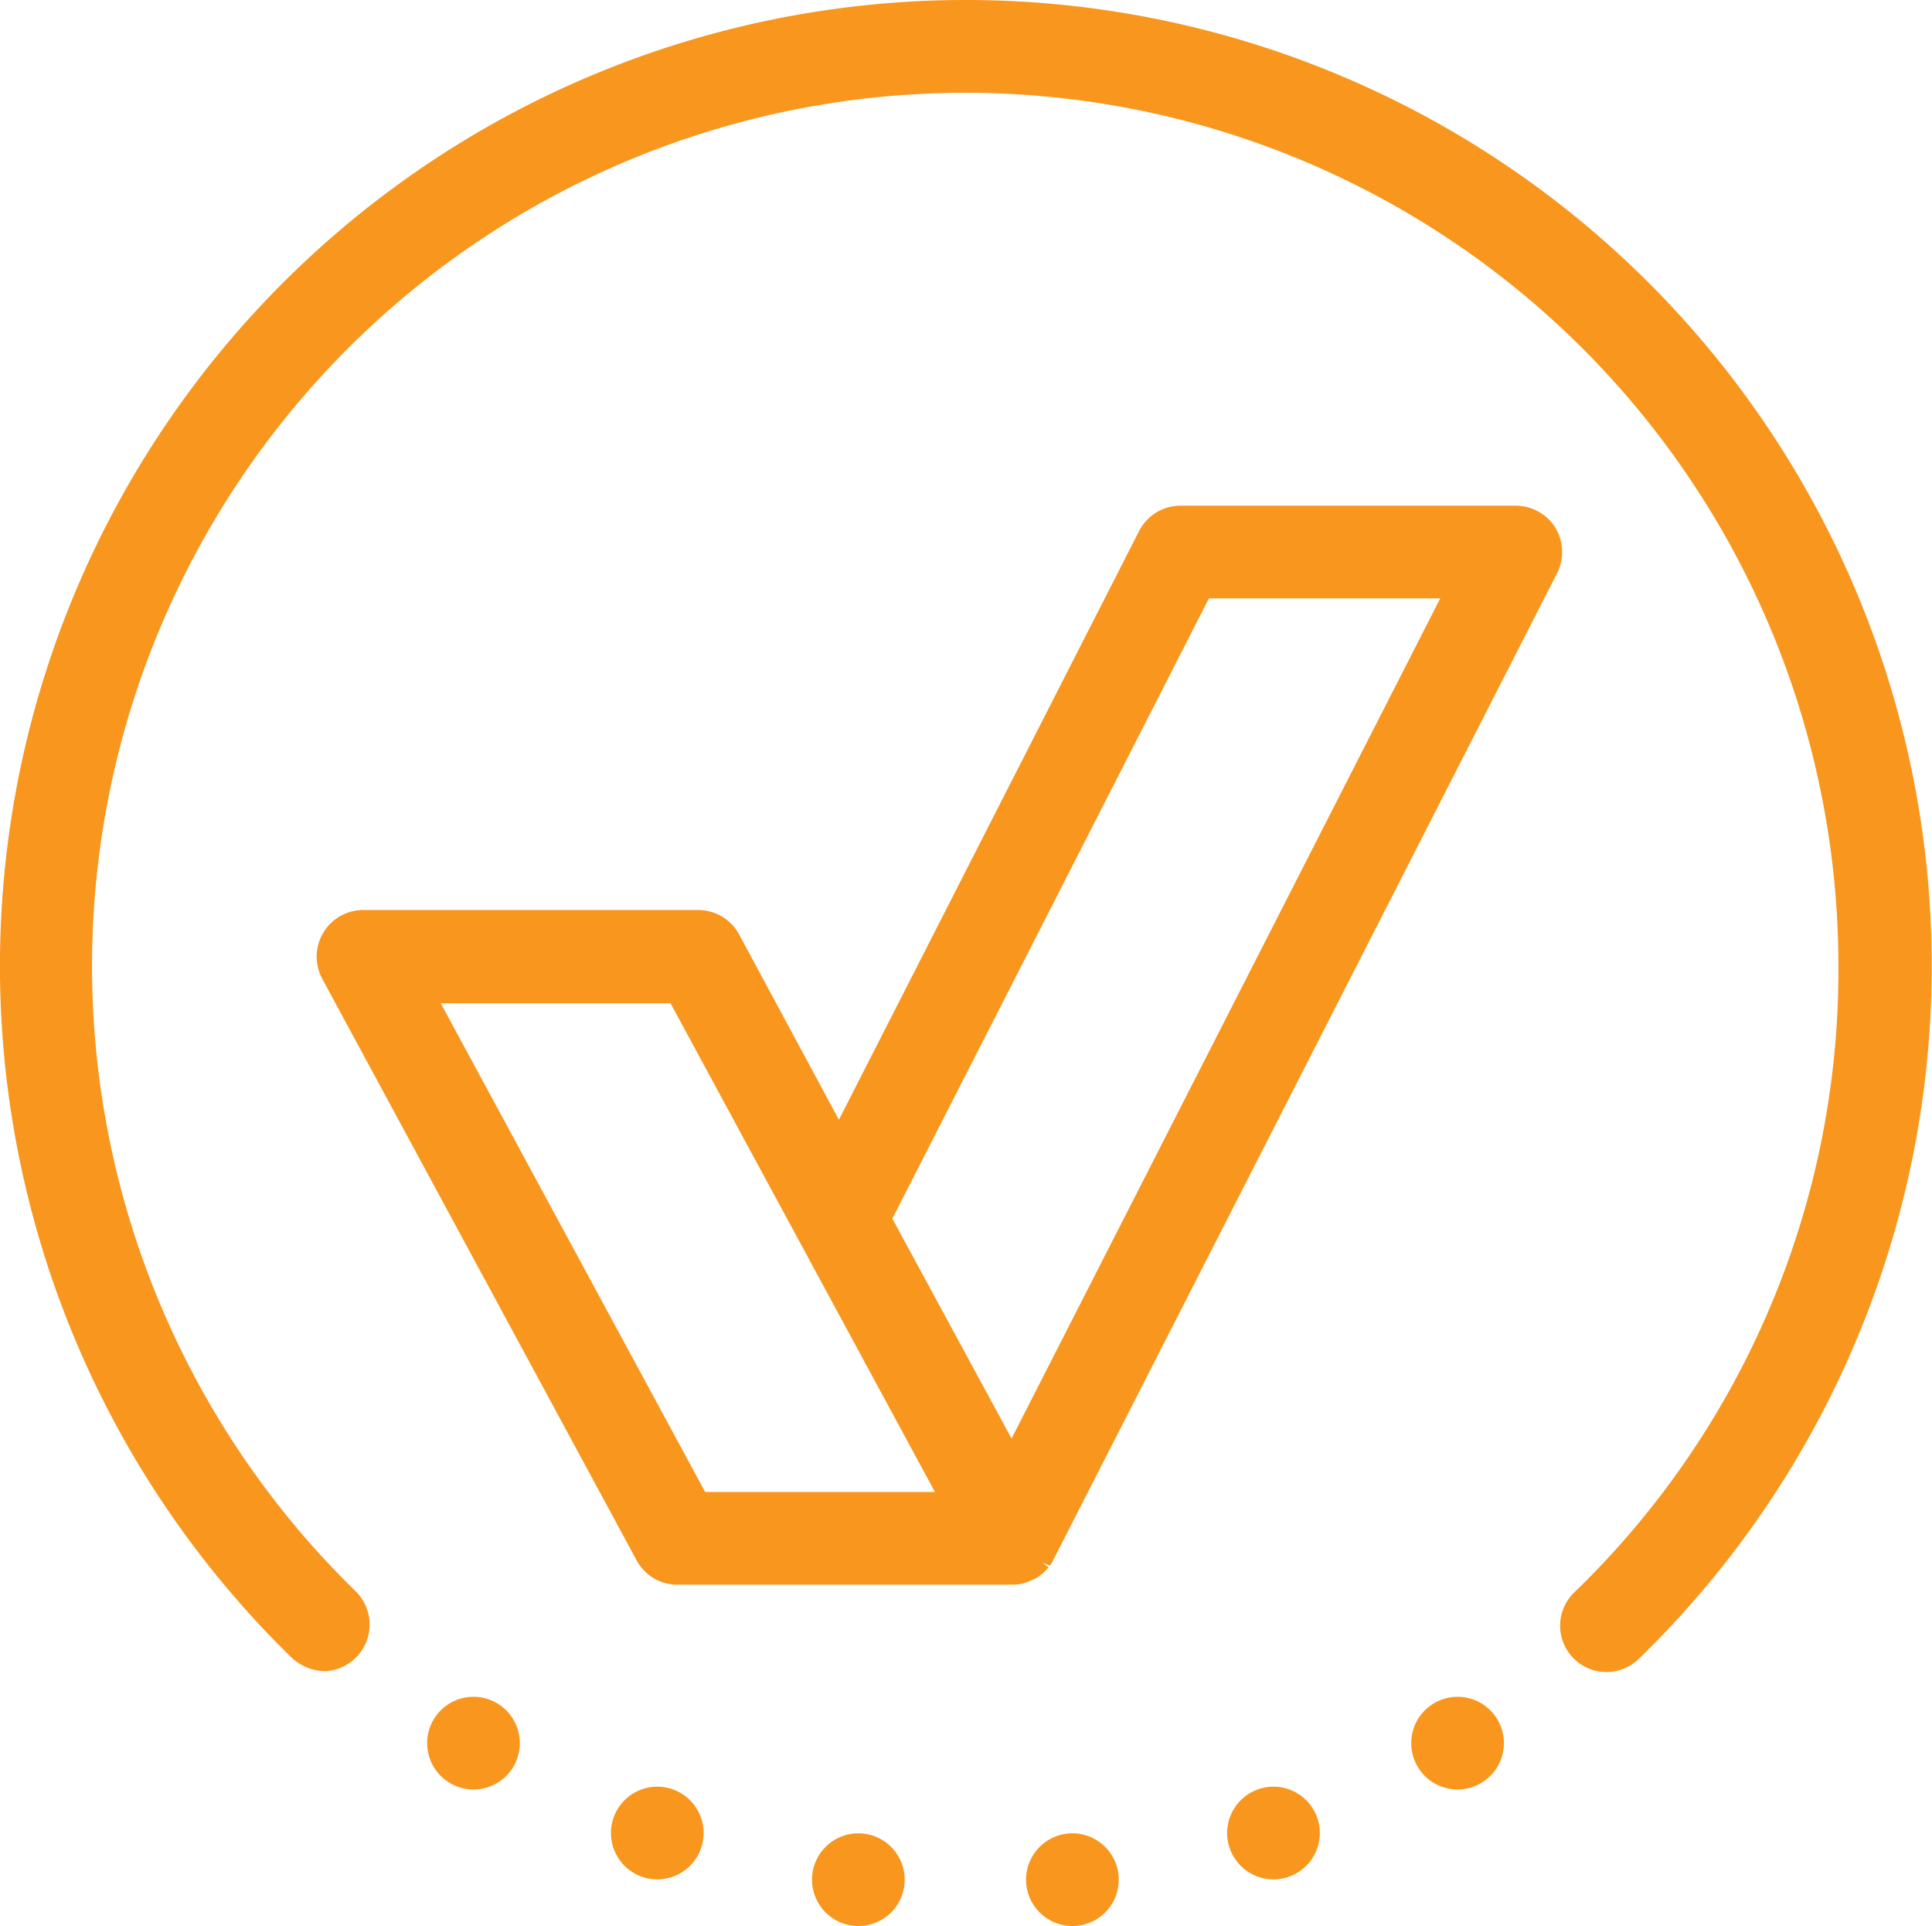 <?xml version="1.0" encoding="UTF-8"?> <svg xmlns="http://www.w3.org/2000/svg" viewBox="0 0 62.55 62.35"><defs><style>.cls-1{fill:#f8961d;}</style></defs><title>icon-organized-orange</title><g id="Layer_2" data-name="Layer 2"><g id="Layer_1-2" data-name="Layer 1"><path class="cls-1" d="M34.72,59.35a1.5,1.5,0,1,0,1.5,1.5A1.5,1.5,0,0,0,34.72,59.35Z"></path><path class="cls-1" d="M27.79,59.35a1.5,1.5,0,1,0,1.5,1.5A1.5,1.5,0,0,0,27.79,59.35Z"></path><path class="cls-1" d="M15.33,54.93a1.5,1.5,0,1,0,1.5,1.5A1.5,1.5,0,0,0,15.33,54.93Z"></path><path class="cls-1" d="M21.28,57.84a1.5,1.5,0,1,0,1.5,1.5A1.5,1.5,0,0,0,21.28,57.84Z"></path><path class="cls-1" d="M47.19,54.93a1.5,1.5,0,1,0,1.5,1.5A1.5,1.5,0,0,0,47.19,54.93Z"></path><path class="cls-1" d="M31.28,0A31.27,31.27,0,0,0,9.45,53.67a1.62,1.62,0,0,0,1.07.43,1.51,1.51,0,0,0,1-2.58,28.27,28.27,0,1,1,48-20.24A28,28,0,0,1,51,51.52a1.5,1.5,0,1,0,2.09,2.15A31.27,31.27,0,0,0,31.28,0Z"></path><path class="cls-1" d="M41.23,57.84a1.5,1.5,0,1,0,1.5,1.5A1.5,1.5,0,0,0,41.23,57.84Z"></path><path class="cls-1" d="M50.36,17.09a1.52,1.52,0,0,0-1.28-.72H38.22a1.51,1.51,0,0,0-1.34.82L27.16,36.25l-3.23-6a1.51,1.51,0,0,0-1.32-.79H11.75a1.51,1.51,0,0,0-1.32,2.22L20.61,50.51a1.49,1.49,0,0,0,1.32.79H32.79a1.39,1.39,0,0,0,.4-.06l.13-.05.23-.1a.76.76,0,0,0,.13-.1.9.9,0,0,0,.18-.15l.09-.1-.2-.15.24.09a.42.42,0,0,0,.09-.14l16.34-32A1.52,1.52,0,0,0,50.36,17.09ZM30.27,48.3H22.83L14.27,32.48h7.44ZM46.63,19.37,32.75,46.57l-3.86-7.12L39.14,19.37Z"></path></g></g></svg> 